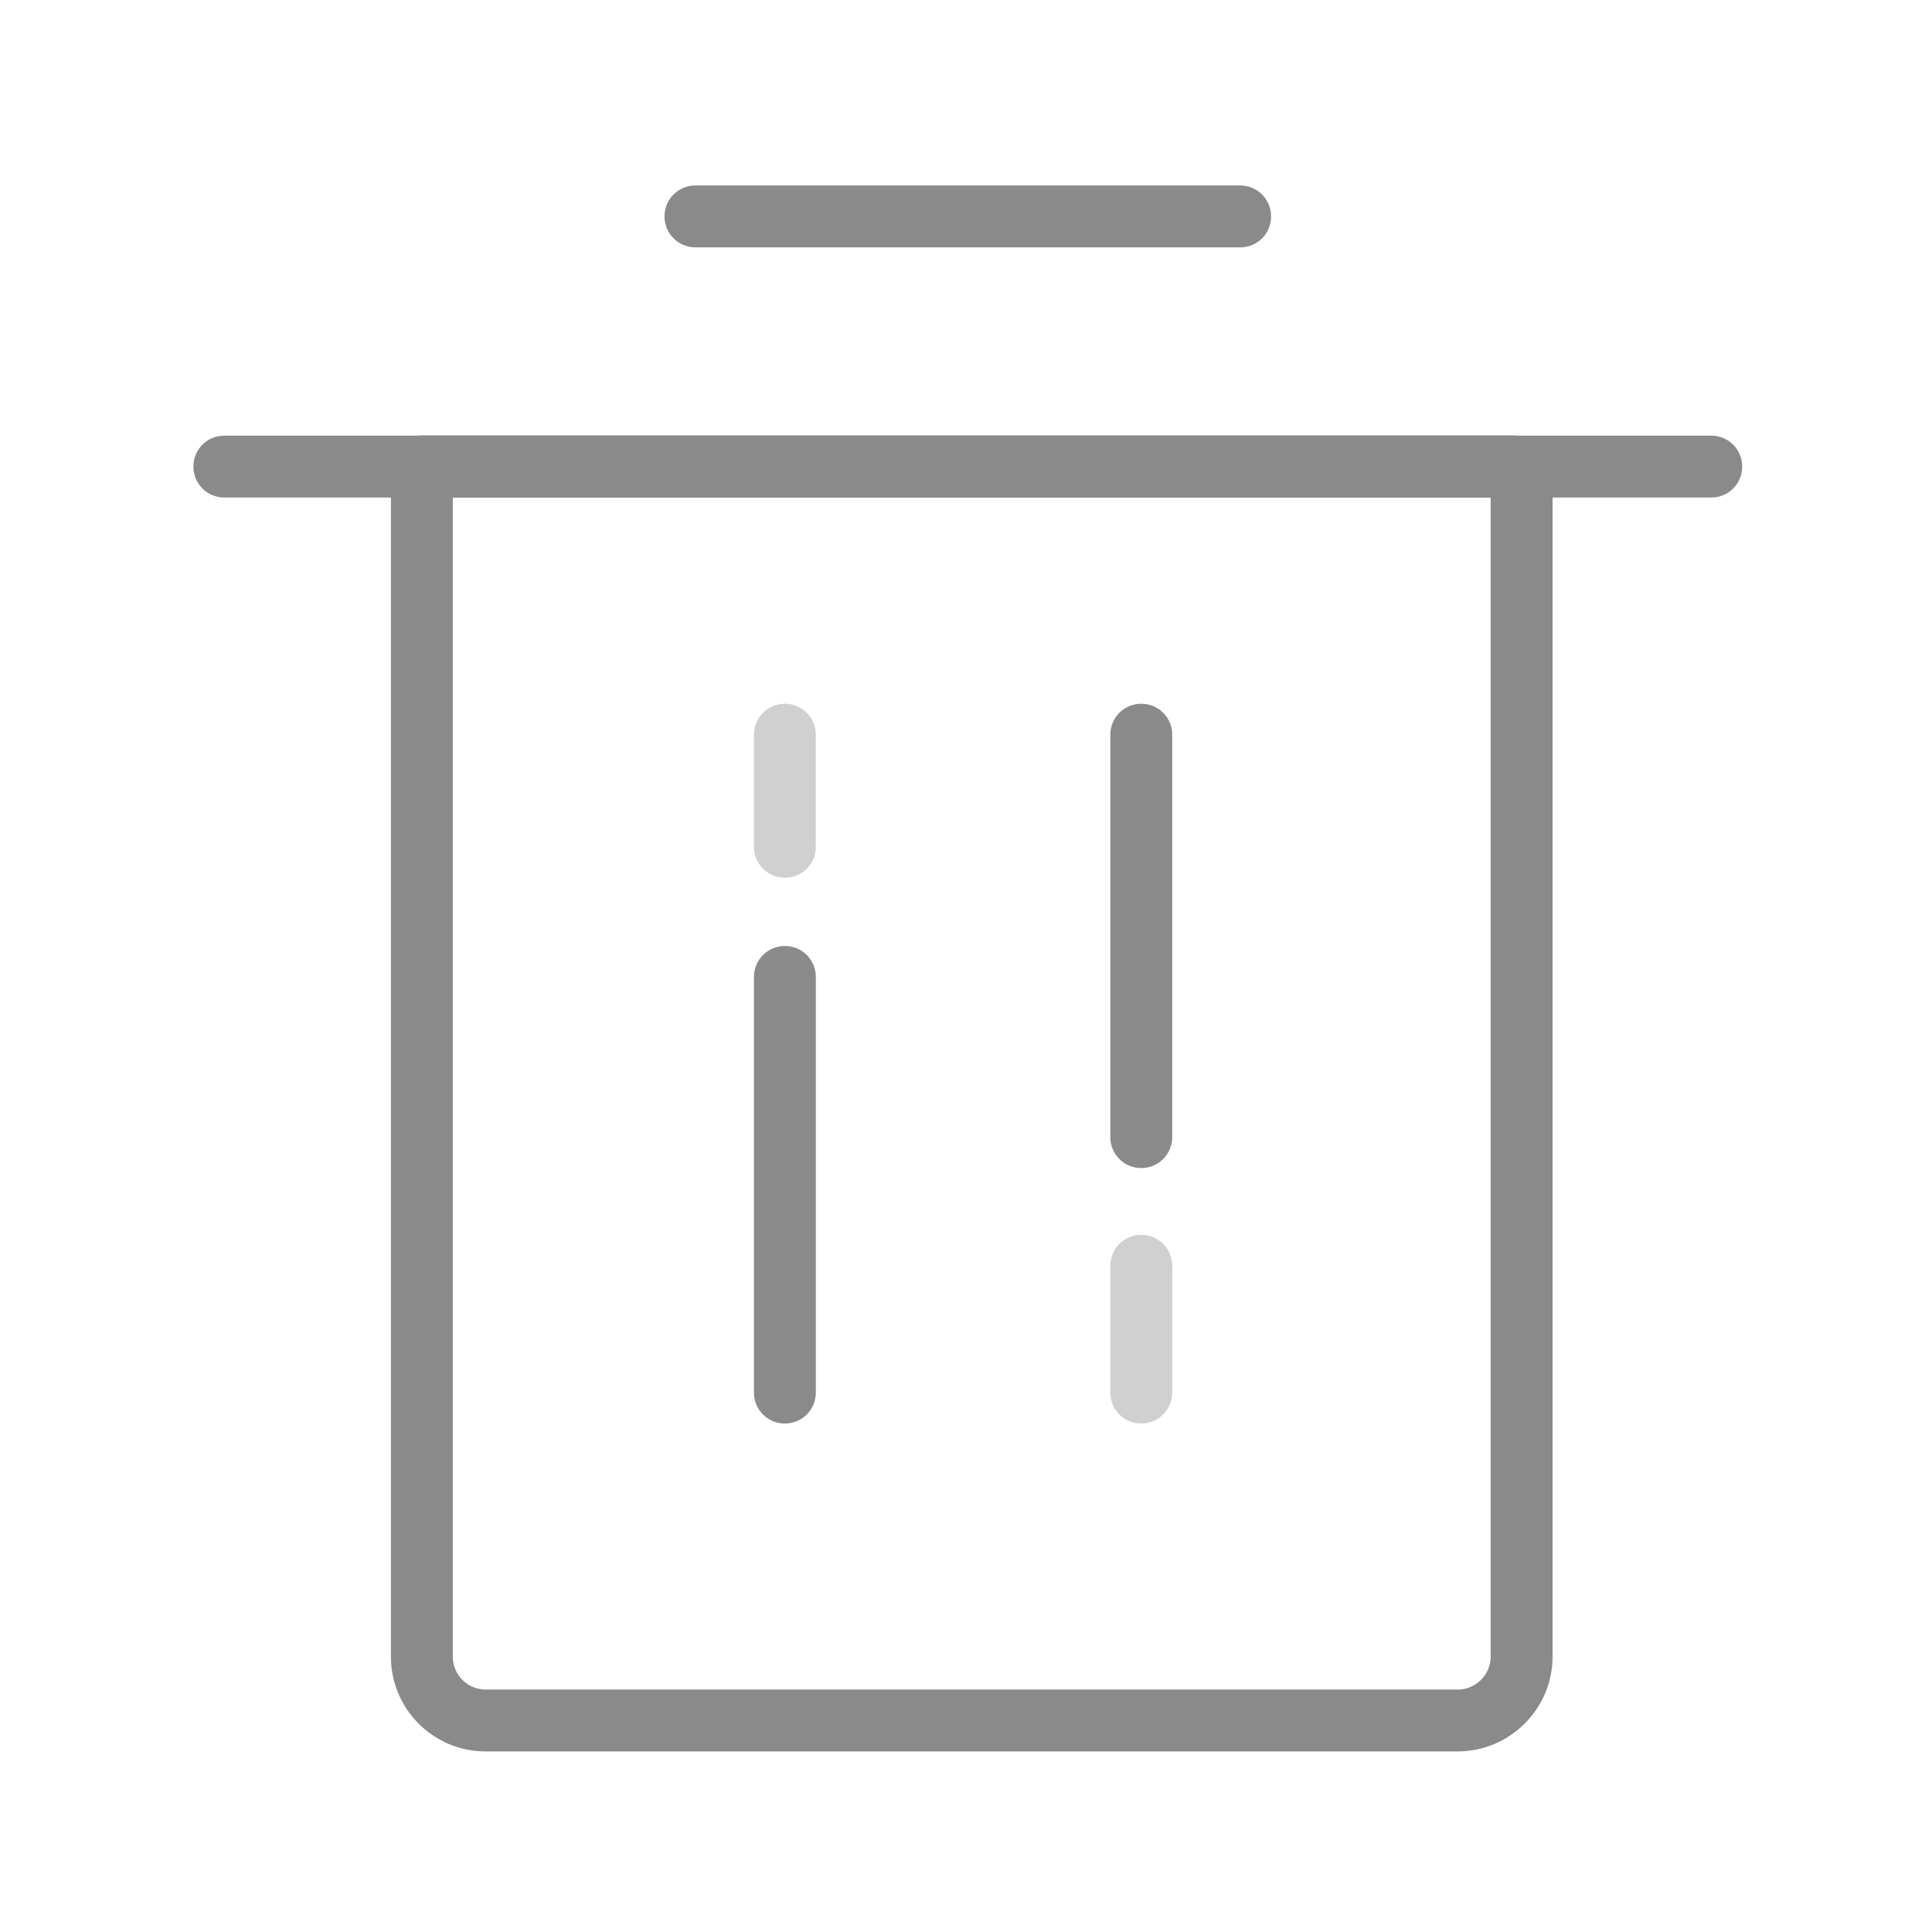 <?xml version="1.0" standalone="no"?><!DOCTYPE svg PUBLIC "-//W3C//DTD SVG 1.1//EN" "http://www.w3.org/Graphics/SVG/1.1/DTD/svg11.dtd"><svg t="1715354120346" class="icon" viewBox="0 0 1024 1024" version="1.1" xmlns="http://www.w3.org/2000/svg" p-id="3256" xmlns:xlink="http://www.w3.org/1999/xlink" width="200" height="200"><path d="M907.1 263.7H118.9c-9.1 0-16.4-7.3-16.4-16.4s7.3-16.4 16.4-16.4H907c9.1 0 16.4 7.3 16.4 16.4s-7.3 16.4-16.3 16.4z" fill="#8a8a8a" p-id="3257"></path><path d="M772.5 928.3H257.4c-27.7 0-50.2-22.5-50.2-50.2V247.2c0-9.1 7.3-16.4 16.4-16.4H801c12.1 0 21.9 9.8 21.9 21.9v625.2c0 27.8-22.6 50.4-50.4 50.4zM240 263.7v614.4c0 9.6 7.8 17.4 17.4 17.4h515.2c9.7 0 17.5-7.9 17.5-17.5V263.7H240zM657.4 131.1H368.6c-9.1 0-16.4-7.3-16.4-16.4s7.3-16.4 16.4-16.4h288.7c9.1 0 16.4 7.3 16.4 16.4s-7.3 16.4-16.3 16.4z" fill="#8a8a8a" p-id="3258"></path><path d="M416 754.5c-9.1 0-16.4-7.3-16.4-16.4V517.8c0-9.1 7.3-16.4 16.4-16.4s16.4 7.3 16.4 16.4V738c0.1 9.1-7.3 16.5-16.4 16.5z" fill="#8a8a8a" p-id="3259"></path><path d="M416 465.2c-9.1 0-16.4-7.3-16.4-16.4v-59.4c0-9.1 7.3-16.4 16.4-16.4s16.4 7.3 16.4 16.4v59.4c0.1 9.1-7.3 16.4-16.4 16.4zM604.9 754.5c-9.1 0-16.4-7.3-16.4-16.4v-67.2c0-9.1 7.3-16.4 16.4-16.4s16.4 7.3 16.4 16.4V738c0 9.1-7.3 16.5-16.4 16.5z" fill="#8a8a8a" opacity=".4" p-id="3260"></path><path d="M604.9 619.1c-9.1 0-16.4-7.3-16.4-16.4V389.4c0-9.1 7.3-16.4 16.4-16.4s16.4 7.3 16.4 16.4v213.3c0 9.1-7.3 16.4-16.4 16.4z" fill="#8a8a8a" p-id="3261"></path></svg>